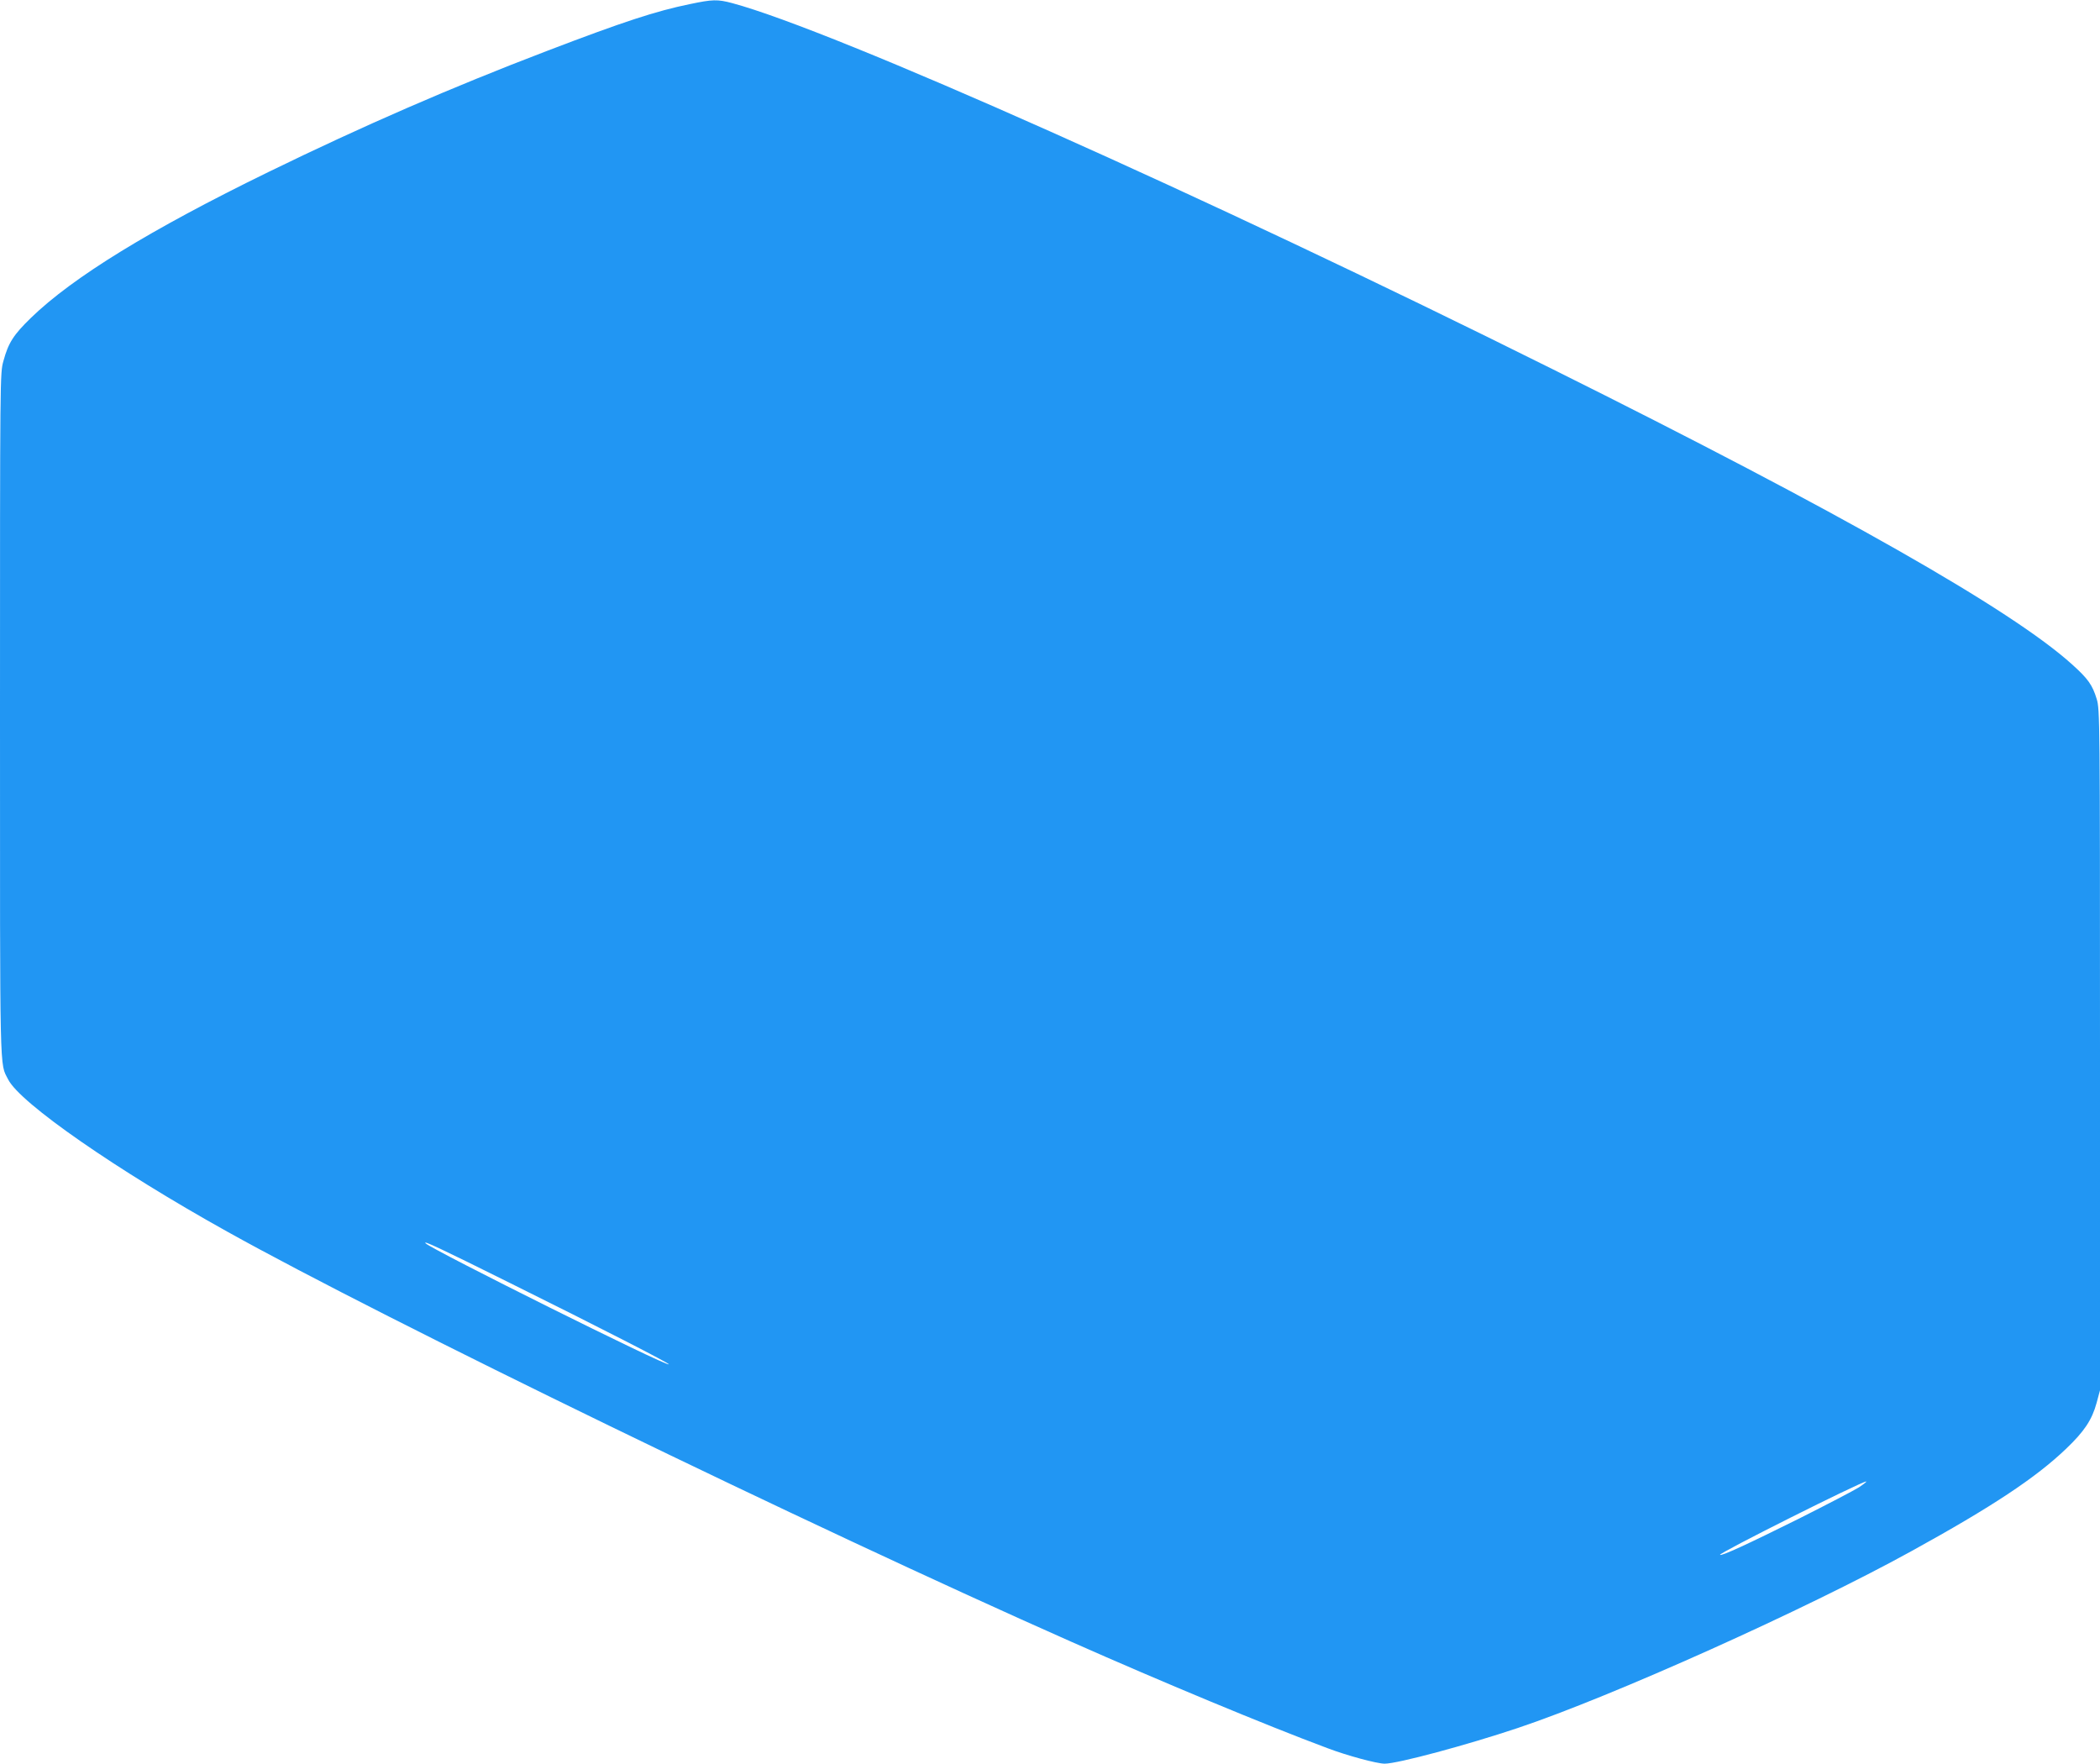 <?xml version="1.0" standalone="no"?>
<!DOCTYPE svg PUBLIC "-//W3C//DTD SVG 20010904//EN"
 "http://www.w3.org/TR/2001/REC-SVG-20010904/DTD/svg10.dtd">
<svg version="1.0" xmlns="http://www.w3.org/2000/svg"
 width="1280pt" height="1075pt" viewBox="0 0 1280 1075"
 preserveAspectRatio="xMidYMid meet">
<g transform="translate(0,1075) scale(0.1,-0.1)"
fill="#2196f3" stroke="none">
<path d="M4205 10725 c-206 -42 -407 -108 -870 -285 -584 -223 -1122 -457
-1700 -739 -719 -351 -1190 -640 -1446 -888 -106 -103 -138 -152 -168 -263
-21 -74 -21 -81 -21 -2153 0 -2251 -3 -2122 50 -2227 72 -143 661 -552 1335
-927 963 -537 3542 -1790 5145 -2500 541 -240 1187 -509 1560 -648 121 -46
303 -95 350 -95 79 0 499 113 810 217 577 193 1758 724 2400 1078 494 272 759
448 944 625 111 106 157 176 185 278 l21 78 0 2075 c0 2022 -1 2076 -20 2138
-26 86 -53 124 -151 212 -369 333 -1414 927 -3164 1798 -2117 1055 -4384 2066
-5002 2232 -90 24 -120 23 -258 -6z m-1099 -7794 c549 -272 977 -492 971 -497
-14 -14 -1436 695 -1482 737 -24 23 83 -27 511 -240z m8224 -1247 c-30 -19
-197 -106 -370 -193 -308 -153 -468 -227 -476 -218 -10 10 862 447 891 447 5
0 -15 -16 -45 -36z"/>
</g>
</svg>
